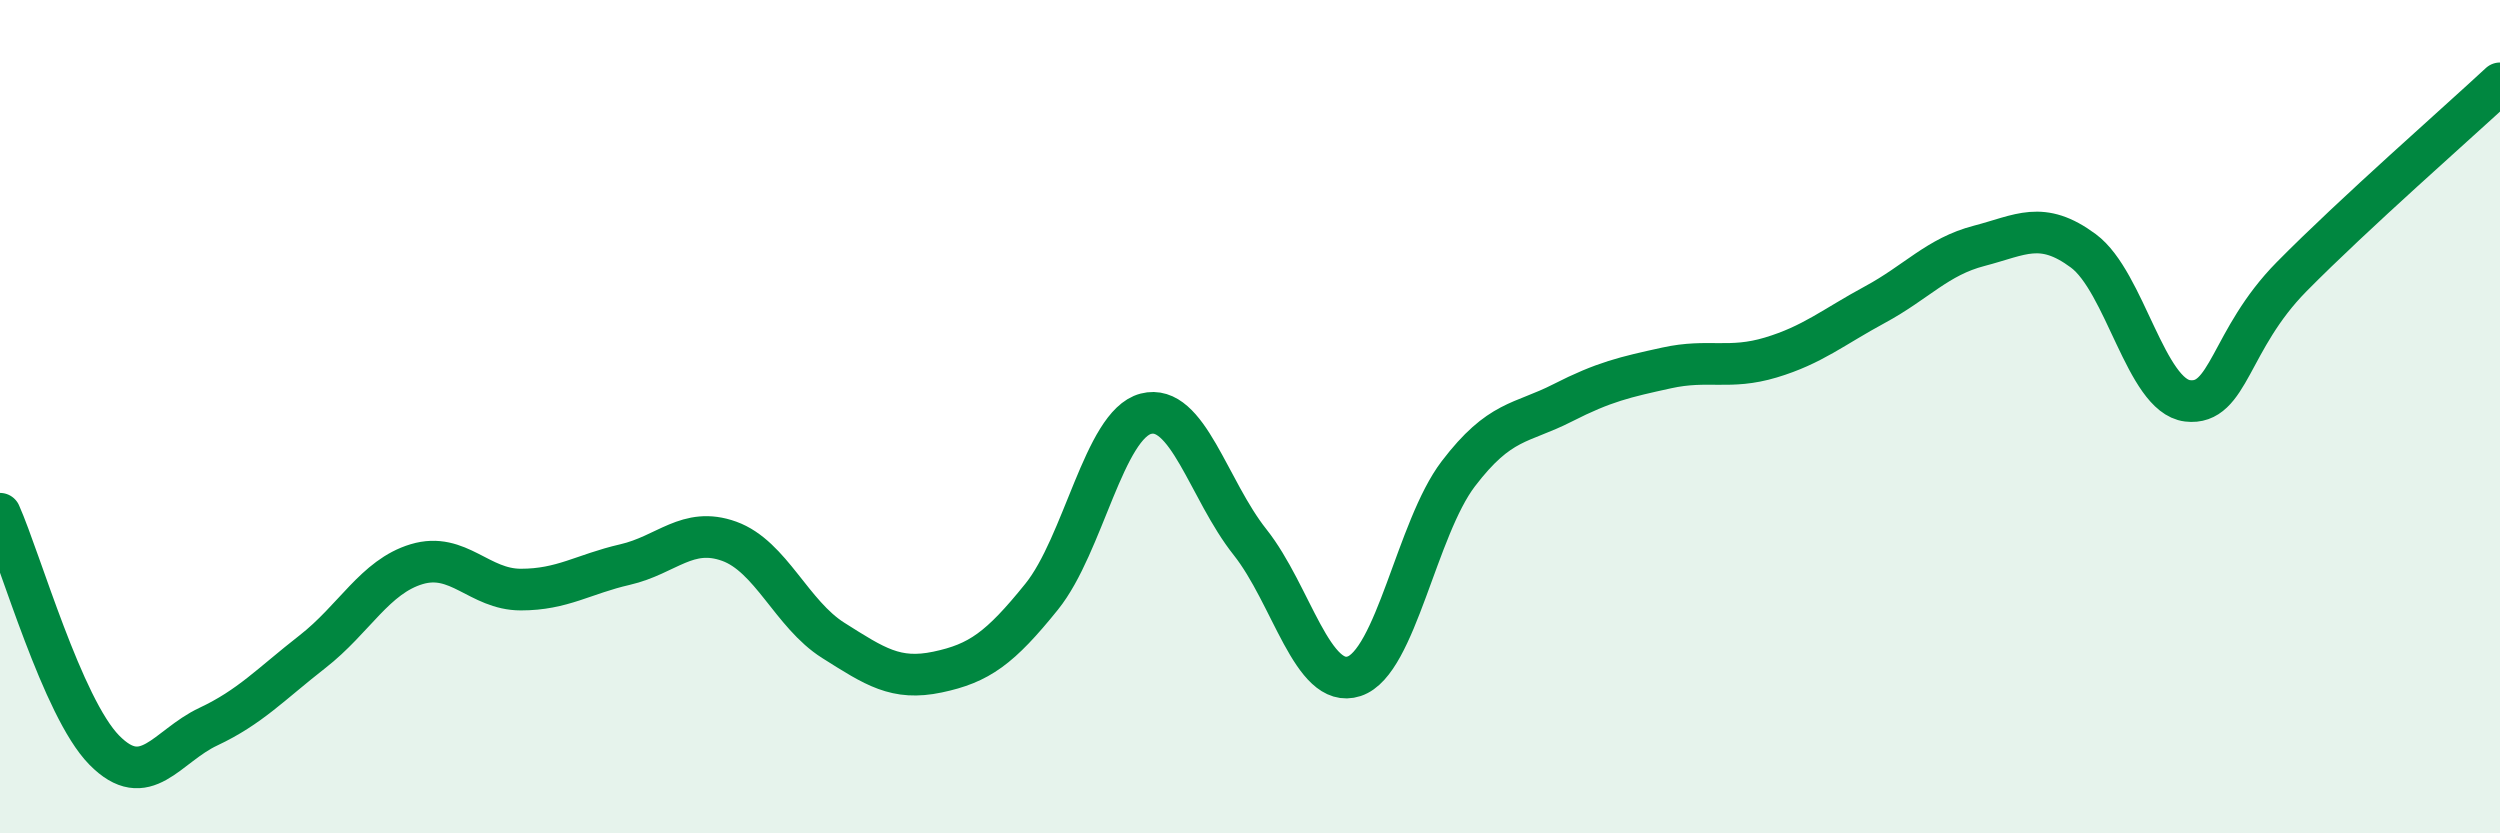 
    <svg width="60" height="20" viewBox="0 0 60 20" xmlns="http://www.w3.org/2000/svg">
      <path
        d="M 0,12.33 C 0.5,13.46 1.5,16.98 2.5,18 C 3.5,19.02 4,17.91 5,17.44 C 6,16.97 6.5,16.42 7.5,15.64 C 8.5,14.86 9,13.84 10,13.54 C 11,13.24 11.5,14.15 12.5,14.15 C 13.5,14.15 14,13.78 15,13.55 C 16,13.32 16.5,12.63 17.5,12.99 C 18.5,13.35 19,14.74 20,15.37 C 21,16 21.5,16.34 22.5,16.13 C 23.5,15.92 24,15.56 25,14.32 C 26,13.08 26.5,10.19 27.5,9.93 C 28.5,9.67 29,11.75 30,13.01 C 31,14.27 31.5,16.56 32.5,16.23 C 33.5,15.9 34,12.68 35,11.37 C 36,10.06 36.5,10.18 37.5,9.67 C 38.5,9.16 39,9.05 40,8.83 C 41,8.61 41.5,8.88 42.5,8.58 C 43.5,8.28 44,7.85 45,7.31 C 46,6.77 46.5,6.16 47.5,5.9 C 48.5,5.64 49,5.28 50,6.02 C 51,6.76 51.5,9.5 52.5,9.62 C 53.5,9.74 53.5,8.16 55,6.64 C 56.5,5.12 59,2.93 60,2L60 20L0 20Z"
        fill="#008740"
        opacity="0.1"
        stroke-linecap="round"
        stroke-linejoin="round"
      />
      <path
        d="M 0,12.33 C 0.5,13.46 1.5,16.98 2.5,18 C 3.5,19.02 4,17.91 5,17.44 C 6,16.97 6.5,16.42 7.5,15.64 C 8.5,14.86 9,13.84 10,13.54 C 11,13.24 11.5,14.15 12.5,14.15 C 13.5,14.15 14,13.78 15,13.55 C 16,13.32 16.5,12.63 17.5,12.99 C 18.5,13.35 19,14.74 20,15.37 C 21,16 21.5,16.34 22.5,16.13 C 23.5,15.92 24,15.56 25,14.32 C 26,13.08 26.5,10.19 27.5,9.93 C 28.5,9.67 29,11.75 30,13.01 C 31,14.27 31.5,16.56 32.5,16.23 C 33.5,15.9 34,12.68 35,11.37 C 36,10.06 36.5,10.18 37.5,9.67 C 38.5,9.16 39,9.05 40,8.83 C 41,8.61 41.5,8.88 42.5,8.58 C 43.5,8.28 44,7.85 45,7.31 C 46,6.77 46.5,6.16 47.5,5.9 C 48.5,5.64 49,5.28 50,6.02 C 51,6.76 51.5,9.5 52.5,9.62 C 53.5,9.74 53.5,8.16 55,6.64 C 56.5,5.12 59,2.93 60,2"
        stroke="#008740"
        stroke-width="1"
        fill="none"
        stroke-linecap="round"
        stroke-linejoin="round"
      />
    </svg>
  
